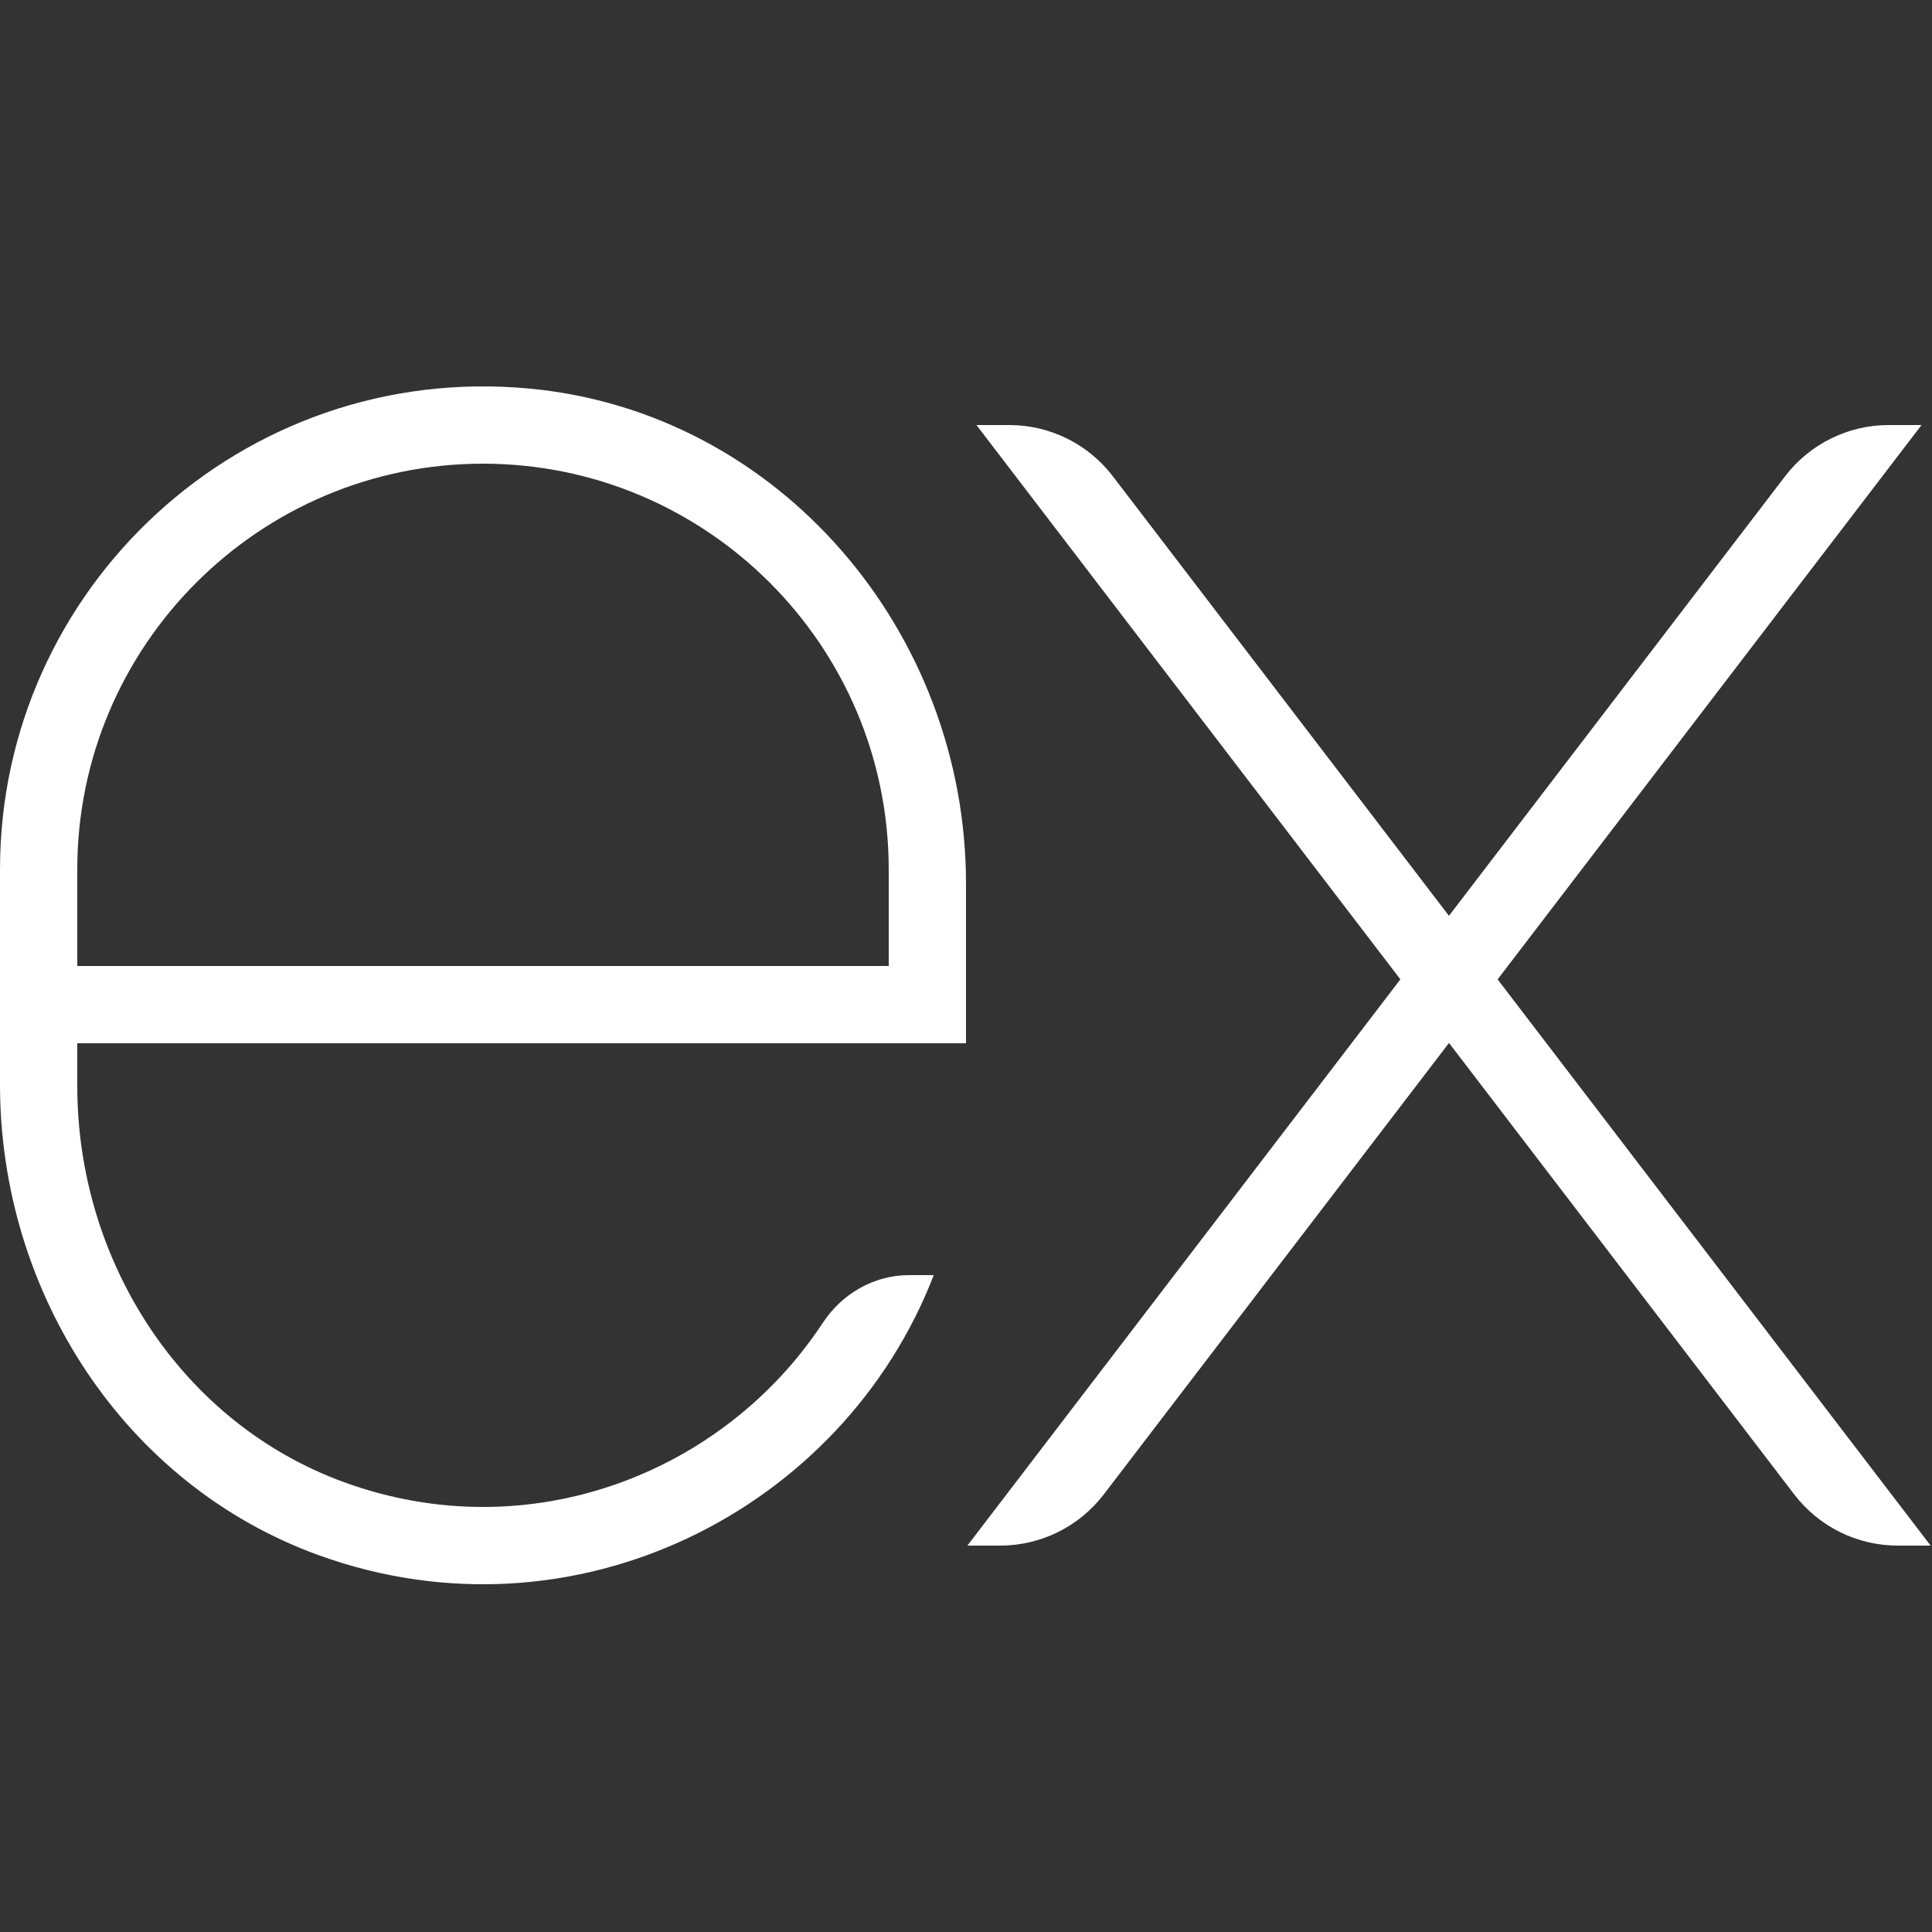 <svg width="60" height="60" viewBox="0 0 60 60" fill="none" xmlns="http://www.w3.org/2000/svg">
<rect x="0" y="0" width="60" height="60" fill="#333333" stroke="none"/>
<path d="M59.675 13.2H58.655C57.394 13.2 56.206 13.788 55.439 14.789L44.999 28.441L34.559 14.789C33.794 13.788 32.605 13.2 31.345 13.2H30.325L43.49 30.415L30.043 48H31.063C32.324 48 33.512 47.412 34.278 46.411L45 32.39L55.722 46.411C56.488 47.412 57.676 48 58.937 48H59.957L46.51 30.415L59.675 13.2ZM25.547 41.09C22.482 45.747 16.448 48.134 10.68 46.029C5.605 44.178 2.4 39.133 2.4 33.73V32.4H16.8H30V27.439C30 19.633 24.218 12.799 16.446 12.068C7.528 11.229 0 18.252 0 27V33.687C0 40.133 3.858 46.124 9.923 48.307C17.846 51.158 26.18 46.903 28.998 39.6H28.232C27.139 39.6 26.147 40.177 25.547 41.09ZM2.4 27C2.4 20.052 8.052 14.4 15 14.4C21.948 14.4 27.6 20.052 27.6 27V30H2.4V27Z" fill="white"/>
</svg>
